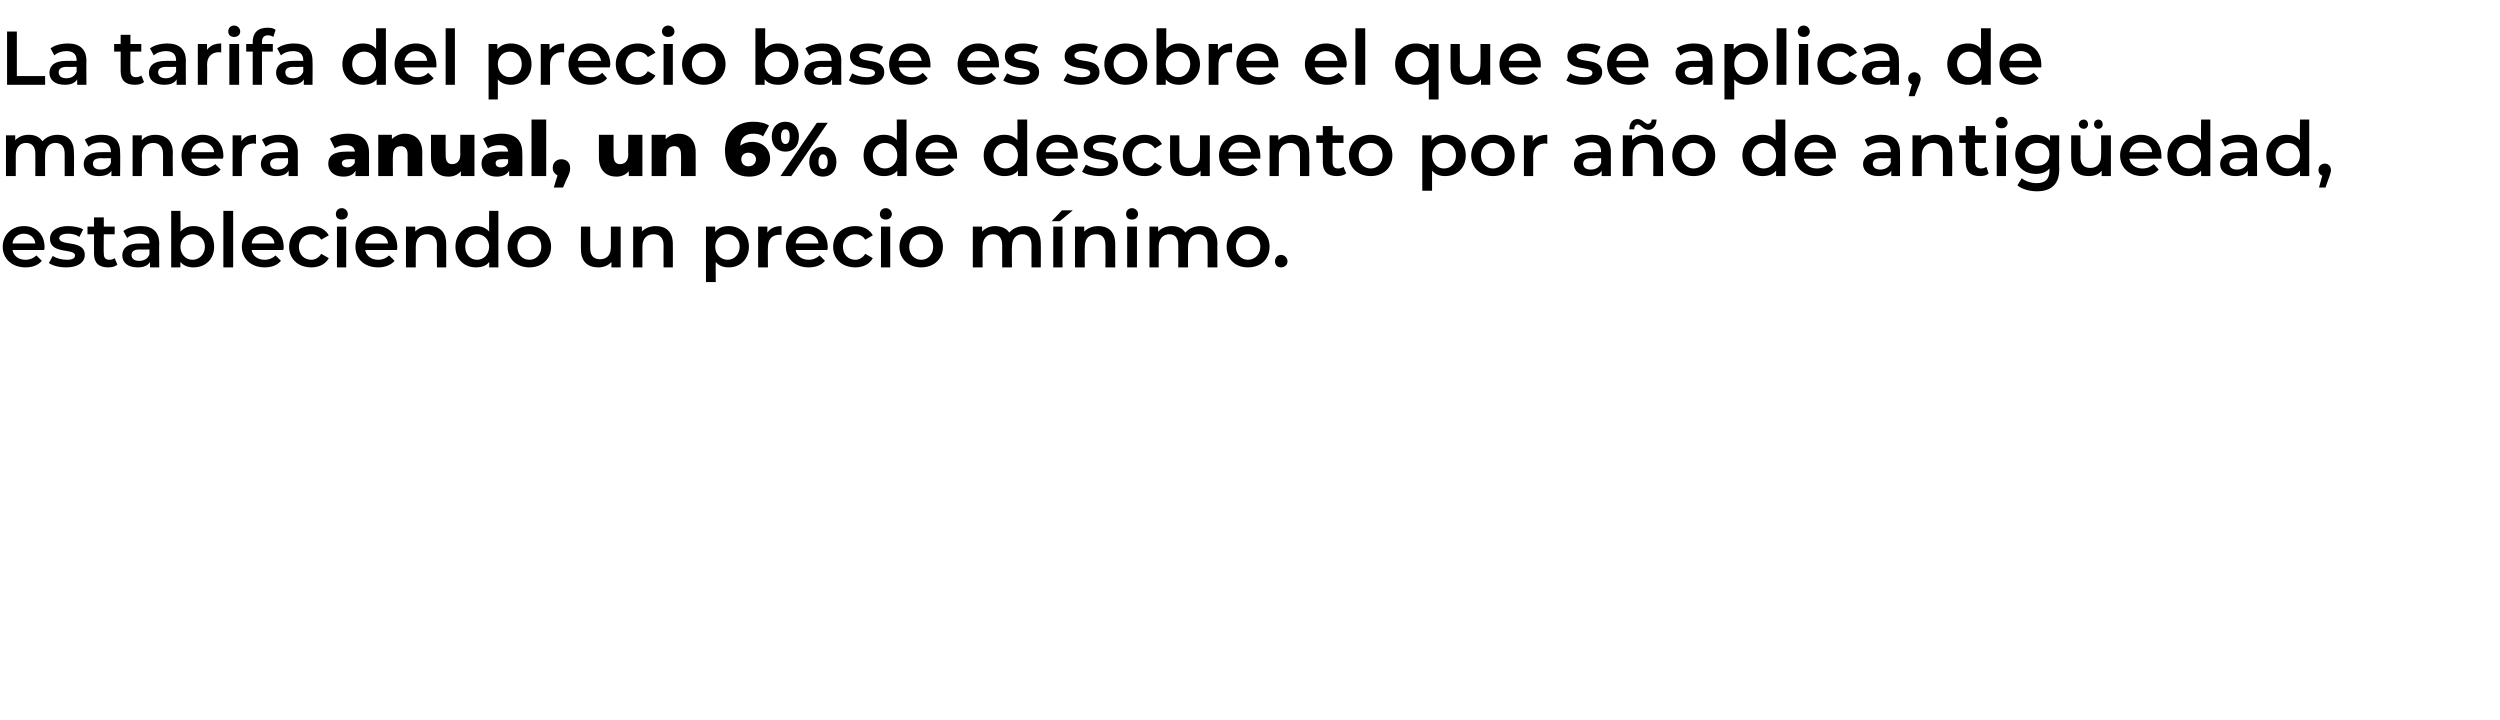 <?xml version="1.0" standalone="no"?><!DOCTYPE svg PUBLIC "-//W3C//DTD SVG 1.1//EN" "http://www.w3.org/Graphics/SVG/1.1/DTD/svg11.dtd"><svg xmlns="http://www.w3.org/2000/svg" version="1.1" width="460px" height="132.5px" viewBox="0 -2 460 132.5" style="top:-2px">  <desc>La tarifa del precio base es sobre el que se aplica, de manera anual, un 6% de descuento por a o de antig edad, estab...</desc>  <defs/>  <g id="Polygon20977">    <path d="M 8.1 44 C 8.1 44 2.3 44 2.3 44 C 2.5 45.1 3.4 45.8 4.7 45.8 C 5.5 45.8 6.2 45.5 6.7 45 C 6.7 45 7.7 46 7.7 46 C 7 46.8 6 47.2 4.7 47.2 C 2.2 47.2 0.5 45.6 0.5 43.4 C 0.5 41.2 2.2 39.6 4.4 39.6 C 6.6 39.6 8.2 41.1 8.2 43.5 C 8.2 43.6 8.2 43.8 8.1 44 Z M 2.3 42.8 C 2.3 42.8 6.5 42.8 6.5 42.8 C 6.4 41.7 5.5 41 4.4 41 C 3.3 41 2.4 41.7 2.3 42.8 Z M 9 46.4 C 9 46.4 9.7 45.1 9.7 45.1 C 10.3 45.5 11.3 45.8 12.3 45.8 C 13.4 45.8 13.8 45.5 13.8 45 C 13.8 43.6 9.2 44.9 9.2 41.9 C 9.2 40.5 10.5 39.6 12.5 39.6 C 13.5 39.6 14.6 39.8 15.3 40.2 C 15.3 40.2 14.6 41.6 14.6 41.6 C 13.9 41.1 13.2 41 12.5 41 C 11.4 41 10.9 41.4 10.9 41.8 C 10.9 43.4 15.6 42 15.6 44.9 C 15.6 46.3 14.3 47.2 12.2 47.2 C 10.9 47.2 9.7 46.9 9 46.4 Z M 21.6 46.7 C 21.1 47.1 20.5 47.2 19.9 47.2 C 18.2 47.2 17.3 46.4 17.3 44.7 C 17.3 44.73 17.3 41.1 17.3 41.1 L 16.1 41.1 L 16.1 39.7 L 17.3 39.7 L 17.3 38 L 19.1 38 L 19.1 39.7 L 21.1 39.7 L 21.1 41.1 L 19.1 41.1 C 19.1 41.1 19.05 44.69 19.1 44.7 C 19.1 45.4 19.4 45.8 20.1 45.8 C 20.5 45.8 20.8 45.7 21.1 45.5 C 21.1 45.5 21.6 46.7 21.6 46.7 Z M 29.3 42.8 C 29.26 42.77 29.3 47.2 29.3 47.2 L 27.6 47.2 C 27.6 47.2 27.61 46.24 27.6 46.2 C 27.2 46.9 26.4 47.2 25.3 47.2 C 23.5 47.2 22.5 46.3 22.5 45 C 22.5 43.8 23.3 42.8 25.6 42.8 C 25.58 42.78 27.5 42.8 27.5 42.8 C 27.5 42.8 27.51 42.67 27.5 42.7 C 27.5 41.6 26.9 41 25.6 41 C 24.8 41 23.9 41.3 23.4 41.8 C 23.4 41.8 22.7 40.5 22.7 40.5 C 23.5 39.9 24.7 39.6 25.9 39.6 C 28 39.6 29.3 40.6 29.3 42.8 Z M 27.5 44.8 C 27.51 44.81 27.5 43.9 27.5 43.9 C 27.5 43.9 25.7 43.94 25.7 43.9 C 24.5 43.9 24.2 44.4 24.2 44.9 C 24.2 45.6 24.7 46 25.6 46 C 26.5 46 27.2 45.6 27.5 44.8 Z M 39.4 43.4 C 39.4 45.7 37.8 47.2 35.6 47.2 C 34.6 47.2 33.8 46.9 33.2 46.2 C 33.17 46.19 33.2 47.2 33.2 47.2 L 31.5 47.2 L 31.5 36.8 L 33.2 36.8 C 33.2 36.8 33.25 40.59 33.2 40.6 C 33.9 39.9 34.7 39.6 35.6 39.6 C 37.8 39.6 39.4 41.1 39.4 43.4 Z M 37.7 43.4 C 37.7 42 36.7 41.1 35.4 41.1 C 34.2 41.1 33.2 42 33.2 43.4 C 33.2 44.8 34.2 45.8 35.4 45.8 C 36.7 45.8 37.7 44.8 37.7 43.4 Z M 41.1 36.8 L 42.9 36.8 L 42.9 47.2 L 41.1 47.2 L 41.1 36.8 Z M 52.1 44 C 52.1 44 46.3 44 46.3 44 C 46.5 45.1 47.4 45.8 48.7 45.8 C 49.5 45.8 50.2 45.5 50.7 45 C 50.7 45 51.7 46 51.7 46 C 51 46.8 50 47.2 48.7 47.2 C 46.2 47.2 44.5 45.6 44.5 43.4 C 44.5 41.2 46.2 39.6 48.4 39.6 C 50.6 39.6 52.2 41.1 52.2 43.5 C 52.2 43.6 52.2 43.8 52.1 44 Z M 46.3 42.8 C 46.3 42.8 50.5 42.8 50.5 42.8 C 50.4 41.7 49.5 41 48.4 41 C 47.3 41 46.4 41.7 46.3 42.8 Z M 53.2 43.4 C 53.2 41.2 54.9 39.6 57.3 39.6 C 58.7 39.6 59.9 40.2 60.5 41.3 C 60.5 41.3 59.1 42.1 59.1 42.1 C 58.7 41.4 58 41.1 57.3 41.1 C 56 41.1 55 42 55 43.4 C 55 44.9 56 45.8 57.3 45.8 C 58 45.8 58.7 45.4 59.1 44.7 C 59.1 44.7 60.5 45.5 60.5 45.5 C 59.9 46.6 58.7 47.2 57.3 47.2 C 54.9 47.2 53.2 45.7 53.2 43.4 Z M 61.8 37.4 C 61.8 36.8 62.2 36.3 62.9 36.3 C 63.5 36.3 64 36.8 64 37.4 C 64 38 63.5 38.4 62.9 38.4 C 62.2 38.4 61.8 38 61.8 37.4 Z M 62 39.7 L 63.7 39.7 L 63.7 47.2 L 62 47.2 L 62 39.7 Z M 73 44 C 73 44 67.2 44 67.2 44 C 67.4 45.1 68.3 45.8 69.6 45.8 C 70.4 45.8 71.1 45.5 71.6 45 C 71.6 45 72.6 46 72.6 46 C 71.9 46.8 70.8 47.2 69.6 47.2 C 67 47.2 65.4 45.6 65.4 43.4 C 65.4 41.2 67.1 39.6 69.3 39.6 C 71.5 39.6 73.1 41.1 73.1 43.5 C 73.1 43.6 73.1 43.8 73 44 Z M 67.2 42.8 C 67.2 42.8 71.4 42.8 71.4 42.8 C 71.3 41.7 70.4 41 69.3 41 C 68.2 41 67.3 41.7 67.2 42.8 Z M 82.1 42.9 C 82.11 42.87 82.1 47.2 82.1 47.2 L 80.4 47.2 C 80.4 47.2 80.36 43.09 80.4 43.1 C 80.4 41.8 79.7 41.1 78.6 41.1 C 77.3 41.1 76.5 41.9 76.5 43.4 C 76.5 43.37 76.5 47.2 76.5 47.2 L 74.7 47.2 L 74.7 39.7 L 76.4 39.7 C 76.4 39.7 76.41 40.64 76.4 40.6 C 77 40 77.9 39.6 79 39.6 C 80.8 39.6 82.1 40.6 82.1 42.9 Z M 91.7 36.8 L 91.7 47.2 L 90 47.2 C 90 47.2 90.05 46.19 90 46.2 C 89.5 46.9 88.6 47.2 87.6 47.2 C 85.4 47.2 83.8 45.7 83.8 43.4 C 83.8 41.1 85.4 39.6 87.6 39.6 C 88.5 39.6 89.4 39.9 90 40.6 C 89.98 40.6 90 36.8 90 36.8 L 91.7 36.8 Z M 90 43.4 C 90 42 89 41.1 87.8 41.1 C 86.5 41.1 85.6 42 85.6 43.4 C 85.6 44.8 86.5 45.8 87.8 45.8 C 89 45.8 90 44.8 90 43.4 Z M 93.4 43.4 C 93.4 41.2 95.1 39.6 97.4 39.6 C 99.7 39.6 101.4 41.2 101.4 43.4 C 101.4 45.7 99.7 47.2 97.4 47.2 C 95.1 47.2 93.4 45.7 93.4 43.4 Z M 99.6 43.4 C 99.6 42 98.7 41.1 97.4 41.1 C 96.1 41.1 95.2 42 95.2 43.4 C 95.2 44.8 96.1 45.8 97.4 45.8 C 98.7 45.8 99.6 44.8 99.6 43.4 Z M 114.2 39.7 L 114.2 47.2 L 112.5 47.2 C 112.5 47.2 112.49 46.2 112.5 46.2 C 111.9 46.9 111 47.2 110.1 47.2 C 108.2 47.2 106.9 46.2 106.9 43.9 C 106.86 43.95 106.9 39.7 106.9 39.7 L 108.6 39.7 C 108.6 39.7 108.61 43.71 108.6 43.7 C 108.6 45.1 109.3 45.7 110.4 45.7 C 111.6 45.7 112.4 45 112.4 43.5 C 112.41 43.46 112.4 39.7 112.4 39.7 L 114.2 39.7 Z M 123.8 42.9 C 123.82 42.87 123.8 47.2 123.8 47.2 L 122.1 47.2 C 122.1 47.2 122.07 43.09 122.1 43.1 C 122.1 41.8 121.4 41.1 120.3 41.1 C 119 41.1 118.2 41.9 118.2 43.4 C 118.2 43.37 118.2 47.2 118.2 47.2 L 116.5 47.2 L 116.5 39.7 L 118.1 39.7 C 118.1 39.7 118.12 40.64 118.1 40.6 C 118.7 40 119.6 39.6 120.7 39.6 C 122.5 39.6 123.8 40.6 123.8 42.9 Z M 137.8 43.4 C 137.8 45.7 136.2 47.2 134.1 47.2 C 133.1 47.2 132.3 46.9 131.7 46.2 C 131.66 46.24 131.7 49.9 131.7 49.9 L 129.9 49.9 L 129.9 39.7 L 131.6 39.7 C 131.6 39.7 131.57 40.66 131.6 40.7 C 132.2 39.9 133 39.6 134.1 39.6 C 136.2 39.6 137.8 41.1 137.8 43.4 Z M 136.1 43.4 C 136.1 42 135.1 41.1 133.9 41.1 C 132.6 41.1 131.6 42 131.6 43.4 C 131.6 44.8 132.6 45.8 133.9 45.8 C 135.1 45.8 136.1 44.8 136.1 43.4 Z M 143.8 39.6 C 143.8 39.6 143.8 41.3 143.8 41.3 C 143.7 41.2 143.6 41.2 143.4 41.2 C 142.1 41.2 141.3 42 141.3 43.5 C 141.26 43.53 141.3 47.2 141.3 47.2 L 139.5 47.2 L 139.5 39.7 L 141.2 39.7 C 141.2 39.7 141.18 40.77 141.2 40.8 C 141.7 40 142.6 39.6 143.8 39.6 Z M 152.2 44 C 152.2 44 146.4 44 146.4 44 C 146.6 45.1 147.5 45.8 148.8 45.8 C 149.6 45.8 150.3 45.5 150.8 45 C 150.8 45 151.8 46 151.8 46 C 151.1 46.8 150.1 47.2 148.8 47.2 C 146.3 47.2 144.6 45.6 144.6 43.4 C 144.6 41.2 146.3 39.6 148.5 39.6 C 150.7 39.6 152.3 41.1 152.3 43.5 C 152.3 43.6 152.3 43.8 152.2 44 Z M 146.4 42.8 C 146.4 42.8 150.6 42.8 150.6 42.8 C 150.5 41.7 149.6 41 148.5 41 C 147.4 41 146.5 41.7 146.4 42.8 Z M 153.3 43.4 C 153.3 41.2 155 39.6 157.4 39.6 C 158.8 39.6 160 40.2 160.6 41.3 C 160.6 41.3 159.2 42.1 159.2 42.1 C 158.8 41.4 158.1 41.1 157.4 41.1 C 156.1 41.1 155.1 42 155.1 43.4 C 155.1 44.9 156.1 45.8 157.4 45.8 C 158.1 45.8 158.8 45.4 159.2 44.7 C 159.2 44.7 160.6 45.5 160.6 45.5 C 160 46.6 158.8 47.2 157.4 47.2 C 155 47.2 153.3 45.7 153.3 43.4 Z M 161.9 37.4 C 161.9 36.8 162.3 36.3 163 36.3 C 163.6 36.3 164.1 36.8 164.1 37.4 C 164.1 38 163.6 38.4 163 38.4 C 162.3 38.4 161.9 38 161.9 37.4 Z M 162.1 39.7 L 163.8 39.7 L 163.8 47.2 L 162.1 47.2 L 162.1 39.7 Z M 165.5 43.4 C 165.5 41.2 167.2 39.6 169.5 39.6 C 171.8 39.6 173.5 41.2 173.5 43.4 C 173.5 45.7 171.8 47.2 169.5 47.2 C 167.2 47.2 165.5 45.7 165.5 43.4 Z M 171.7 43.4 C 171.7 42 170.8 41.1 169.5 41.1 C 168.2 41.1 167.3 42 167.3 43.4 C 167.3 44.8 168.2 45.8 169.5 45.8 C 170.8 45.8 171.7 44.8 171.7 43.4 Z M 191.5 42.9 C 191.53 42.87 191.5 47.2 191.5 47.2 L 189.8 47.2 C 189.8 47.2 189.78 43.09 189.8 43.1 C 189.8 41.8 189.2 41.1 188.1 41.1 C 187 41.1 186.2 41.9 186.2 43.4 C 186.16 43.36 186.2 47.2 186.2 47.2 L 184.4 47.2 C 184.4 47.2 184.41 43.09 184.4 43.1 C 184.4 41.8 183.8 41.1 182.7 41.1 C 181.6 41.1 180.8 41.9 180.8 43.4 C 180.78 43.36 180.8 47.2 180.8 47.2 L 179 47.2 L 179 39.7 L 180.7 39.7 C 180.7 39.7 180.7 40.63 180.7 40.6 C 181.3 40 182.1 39.6 183.1 39.6 C 184.2 39.6 185.2 40 185.7 40.8 C 186.3 40.1 187.3 39.6 188.5 39.6 C 190.3 39.6 191.5 40.6 191.5 42.9 Z M 195.4 36.7 L 197.4 36.7 L 195 38.7 L 193.5 38.7 L 195.4 36.7 Z M 193.8 39.7 L 195.5 39.7 L 195.5 47.2 L 193.8 47.2 L 193.8 39.7 Z M 205.2 42.9 C 205.18 42.87 205.2 47.2 205.2 47.2 L 203.4 47.2 C 203.4 47.2 203.43 43.09 203.4 43.1 C 203.4 41.8 202.8 41.1 201.7 41.1 C 200.4 41.1 199.6 41.9 199.6 43.4 C 199.57 43.37 199.6 47.2 199.6 47.2 L 197.8 47.2 L 197.8 39.7 L 199.5 39.7 C 199.5 39.7 199.49 40.64 199.5 40.6 C 200.1 40 201 39.6 202.1 39.6 C 203.9 39.6 205.2 40.6 205.2 42.9 Z M 207.2 37.4 C 207.2 36.8 207.6 36.3 208.3 36.3 C 208.9 36.3 209.4 36.8 209.4 37.4 C 209.4 38 208.9 38.4 208.3 38.4 C 207.6 38.4 207.2 38 207.2 37.4 Z M 207.4 39.7 L 209.2 39.7 L 209.2 47.2 L 207.4 47.2 L 207.4 39.7 Z M 224 42.9 C 223.96 42.87 224 47.2 224 47.2 L 222.2 47.2 C 222.2 47.2 222.21 43.09 222.2 43.1 C 222.2 41.8 221.6 41.1 220.5 41.1 C 219.4 41.1 218.6 41.9 218.6 43.4 C 218.58 43.36 218.6 47.2 218.6 47.2 L 216.8 47.2 C 216.8 47.2 216.83 43.09 216.8 43.1 C 216.8 41.8 216.2 41.1 215.2 41.1 C 214 41.1 213.2 41.9 213.2 43.4 C 213.21 43.36 213.2 47.2 213.2 47.2 L 211.5 47.2 L 211.5 39.7 L 213.1 39.7 C 213.1 39.7 213.12 40.63 213.1 40.6 C 213.7 40 214.5 39.6 215.6 39.6 C 216.7 39.6 217.6 40 218.1 40.8 C 218.7 40.1 219.7 39.6 220.9 39.6 C 222.7 39.6 224 40.6 224 42.9 Z M 225.7 43.4 C 225.7 41.2 227.3 39.6 229.6 39.6 C 232 39.6 233.6 41.2 233.6 43.4 C 233.6 45.7 232 47.2 229.6 47.2 C 227.3 47.2 225.7 45.7 225.7 43.4 Z M 231.9 43.4 C 231.9 42 230.9 41.1 229.6 41.1 C 228.4 41.1 227.4 42 227.4 43.4 C 227.4 44.8 228.4 45.8 229.6 45.8 C 230.9 45.8 231.9 44.8 231.9 43.4 Z M 234.6 46.1 C 234.6 45.4 235.1 44.9 235.7 44.9 C 236.3 44.9 236.9 45.4 236.9 46.1 C 236.9 46.8 236.3 47.2 235.7 47.2 C 235.1 47.2 234.6 46.8 234.6 46.1 Z " stroke="none" fill="#000"/>  </g>  <g id="Polygon20976">    <path d="M 13.6 26.1 C 13.65 26.07 13.6 30.4 13.6 30.4 L 11.9 30.4 C 11.9 30.4 11.9 26.29 11.9 26.3 C 11.9 25 11.3 24.3 10.2 24.3 C 9.1 24.3 8.3 25.1 8.3 26.6 C 8.27 26.56 8.3 30.4 8.3 30.4 L 6.5 30.4 C 6.5 30.4 6.52 26.29 6.5 26.3 C 6.5 25 5.9 24.3 4.8 24.3 C 3.7 24.3 2.9 25.1 2.9 26.6 C 2.9 26.56 2.9 30.4 2.9 30.4 L 1.1 30.4 L 1.1 22.9 L 2.8 22.9 C 2.8 22.9 2.81 23.83 2.8 23.8 C 3.4 23.2 4.2 22.8 5.3 22.8 C 6.4 22.8 7.3 23.2 7.8 24 C 8.4 23.3 9.4 22.8 10.6 22.8 C 12.4 22.8 13.6 23.8 13.6 26.1 Z M 22.1 26 C 22.15 25.97 22.1 30.4 22.1 30.4 L 20.5 30.4 C 20.5 30.4 20.5 29.44 20.5 29.4 C 20.1 30.1 19.3 30.4 18.1 30.4 C 16.4 30.4 15.4 29.5 15.4 28.2 C 15.4 27 16.2 26 18.5 26 C 18.47 25.98 20.4 26 20.4 26 C 20.4 26 20.4 25.87 20.4 25.9 C 20.4 24.8 19.8 24.2 18.5 24.2 C 17.7 24.2 16.8 24.5 16.3 25 C 16.3 25 15.6 23.7 15.6 23.7 C 16.4 23.1 17.5 22.8 18.7 22.8 C 20.9 22.8 22.1 23.8 22.1 26 Z M 20.4 28 C 20.4 28.01 20.4 27.1 20.4 27.1 C 20.4 27.1 18.59 27.14 18.6 27.1 C 17.4 27.1 17.1 27.6 17.1 28.1 C 17.1 28.8 17.6 29.2 18.5 29.2 C 19.4 29.2 20.1 28.8 20.4 28 Z M 31.8 26.1 C 31.75 26.07 31.8 30.4 31.8 30.4 L 30 30.4 C 30 30.4 30 26.29 30 26.3 C 30 25 29.3 24.3 28.2 24.3 C 27 24.3 26.1 25.1 26.1 26.6 C 26.14 26.57 26.1 30.4 26.1 30.4 L 24.4 30.4 L 24.4 22.9 L 26.1 22.9 C 26.1 22.9 26.05 23.84 26.1 23.8 C 26.6 23.2 27.5 22.8 28.6 22.8 C 30.4 22.8 31.8 23.8 31.8 26.1 Z M 41 27.2 C 41 27.2 35.2 27.2 35.2 27.2 C 35.4 28.3 36.3 29 37.6 29 C 38.4 29 39.1 28.7 39.6 28.2 C 39.6 28.2 40.6 29.2 40.6 29.2 C 39.9 30 38.9 30.4 37.6 30.4 C 35.1 30.4 33.4 28.8 33.4 26.6 C 33.4 24.4 35.1 22.8 37.3 22.8 C 39.5 22.8 41.1 24.3 41.1 26.7 C 41.1 26.8 41.1 27 41 27.2 Z M 35.2 26 C 35.2 26 39.4 26 39.4 26 C 39.3 24.9 38.4 24.2 37.3 24.2 C 36.2 24.2 35.3 24.9 35.2 26 Z M 47.1 22.8 C 47.1 22.8 47.1 24.5 47.1 24.5 C 46.9 24.4 46.8 24.4 46.7 24.4 C 45.3 24.4 44.5 25.2 44.5 26.7 C 44.51 26.73 44.5 30.4 44.5 30.4 L 42.8 30.4 L 42.8 22.9 L 44.4 22.9 C 44.4 22.9 44.42 23.97 44.4 24 C 44.9 23.2 45.8 22.8 47.1 22.8 Z M 54.8 26 C 54.78 25.97 54.8 30.4 54.8 30.4 L 53.1 30.4 C 53.1 30.4 53.13 29.44 53.1 29.4 C 52.7 30.1 51.9 30.4 50.8 30.4 C 49.1 30.4 48 29.5 48 28.2 C 48 27 48.8 26 51.1 26 C 51.1 25.98 53 26 53 26 C 53 26 53.03 25.87 53 25.9 C 53 24.8 52.4 24.2 51.2 24.2 C 50.3 24.2 49.5 24.5 48.9 25 C 48.9 25 48.2 23.7 48.2 23.7 C 49 23.1 50.2 22.8 51.4 22.8 C 53.5 22.8 54.8 23.8 54.8 26 Z M 53 28 C 53.03 28.01 53 27.1 53 27.1 C 53 27.1 51.23 27.14 51.2 27.1 C 50 27.1 49.7 27.6 49.7 28.1 C 49.7 28.8 50.2 29.2 51.1 29.2 C 52 29.2 52.7 28.8 53 28 Z M 67.9 26.1 C 67.91 26.14 67.9 30.4 67.9 30.4 L 65.4 30.4 C 65.4 30.4 65.44 29.37 65.4 29.4 C 65.1 30.1 64.3 30.5 63.2 30.5 C 61.4 30.5 60.4 29.5 60.4 28.1 C 60.4 26.7 61.4 25.9 63.7 25.9 C 63.7 25.9 65.3 25.9 65.3 25.9 C 65.2 25.1 64.7 24.7 63.6 24.7 C 62.9 24.7 62.1 24.9 61.6 25.3 C 61.6 25.3 60.7 23.5 60.7 23.5 C 61.6 22.9 62.8 22.6 64 22.6 C 66.5 22.6 67.9 23.7 67.9 26.1 Z M 65.3 27.9 C 65.25 27.92 65.3 27.3 65.3 27.3 C 65.3 27.3 64.11 27.26 64.1 27.3 C 63.3 27.3 62.9 27.6 62.9 28 C 62.9 28.5 63.3 28.8 63.9 28.8 C 64.5 28.8 65 28.5 65.3 27.9 Z M 77.7 26 C 77.67 26.01 77.7 30.4 77.7 30.4 L 75 30.4 C 75 30.4 75.01 26.44 75 26.4 C 75 25.4 74.5 24.9 73.8 24.9 C 72.9 24.9 72.3 25.4 72.3 26.7 C 72.25 26.68 72.3 30.4 72.3 30.4 L 69.6 30.4 L 69.6 22.8 L 72.1 22.8 C 72.1 22.8 72.13 23.59 72.1 23.6 C 72.7 23 73.6 22.6 74.5 22.6 C 76.3 22.6 77.7 23.7 77.7 26 Z M 87.3 22.8 L 87.3 30.4 L 84.8 30.4 C 84.8 30.4 84.78 29.54 84.8 29.5 C 84.2 30.2 83.4 30.5 82.5 30.5 C 80.7 30.5 79.3 29.4 79.3 27 C 79.31 27.01 79.3 22.8 79.3 22.8 L 82 22.8 C 82 22.8 81.97 26.57 82 26.6 C 82 27.7 82.4 28.2 83.2 28.2 C 84 28.2 84.7 27.7 84.7 26.4 C 84.66 26.42 84.7 22.8 84.7 22.8 L 87.3 22.8 Z M 96.1 26.1 C 96.14 26.14 96.1 30.4 96.1 30.4 L 93.7 30.4 C 93.7 30.4 93.66 29.37 93.7 29.4 C 93.3 30.1 92.5 30.5 91.4 30.5 C 89.6 30.5 88.6 29.5 88.6 28.1 C 88.6 26.7 89.6 25.9 92 25.9 C 92 25.9 93.5 25.9 93.5 25.9 C 93.4 25.1 92.9 24.7 91.9 24.7 C 91.1 24.7 90.3 24.9 89.8 25.3 C 89.8 25.3 88.9 23.5 88.9 23.5 C 89.8 22.9 91.1 22.6 92.3 22.6 C 94.7 22.6 96.1 23.7 96.1 26.1 Z M 93.5 27.9 C 93.48 27.92 93.5 27.3 93.5 27.3 C 93.5 27.3 92.33 27.26 92.3 27.3 C 91.5 27.3 91.2 27.6 91.2 28 C 91.2 28.5 91.5 28.8 92.2 28.8 C 92.8 28.8 93.3 28.5 93.5 27.9 Z M 97.8 20 L 100.5 20 L 100.5 30.4 L 97.8 30.4 L 97.8 20 Z M 104.9 28.9 C 104.9 29.3 104.9 29.6 104.5 30.5 C 104.45 30.51 103.6 32.5 103.6 32.5 L 101.9 32.5 C 101.9 32.5 102.56 30.27 102.6 30.3 C 102.1 30 101.7 29.6 101.7 28.9 C 101.7 27.9 102.4 27.3 103.3 27.3 C 104.2 27.3 104.9 27.9 104.9 28.9 Z M 118.2 22.8 L 118.2 30.4 L 115.7 30.4 C 115.7 30.4 115.68 29.54 115.7 29.5 C 115.1 30.2 114.3 30.5 113.4 30.5 C 111.6 30.5 110.2 29.4 110.2 27 C 110.21 27.01 110.2 22.8 110.2 22.8 L 112.9 22.8 C 112.9 22.8 112.87 26.57 112.9 26.6 C 112.9 27.7 113.3 28.2 114.1 28.2 C 114.9 28.2 115.6 27.7 115.6 26.4 C 115.56 26.42 115.6 22.8 115.6 22.8 L 118.2 22.8 Z M 128 26 C 128 26.01 128 30.4 128 30.4 L 125.3 30.4 C 125.3 30.4 125.34 26.44 125.3 26.4 C 125.3 25.4 124.9 24.9 124.1 24.9 C 123.2 24.9 122.6 25.4 122.6 26.7 C 122.58 26.68 122.6 30.4 122.6 30.4 L 119.9 30.4 L 119.9 22.8 L 122.5 22.8 C 122.5 22.8 122.46 23.59 122.5 23.6 C 123.1 23 123.9 22.6 124.9 22.6 C 126.6 22.6 128 23.7 128 26 Z M 141.7 27.2 C 141.7 29.2 140 30.5 137.9 30.5 C 135.2 30.5 133.4 28.9 133.4 25.7 C 133.4 22.3 135.5 20.4 138.6 20.4 C 139.7 20.4 140.7 20.6 141.5 21.1 C 141.5 21.1 140.4 23.1 140.4 23.1 C 139.9 22.7 139.3 22.6 138.6 22.6 C 137.2 22.6 136.3 23.3 136.2 24.8 C 136.7 24.4 137.5 24.1 138.4 24.1 C 140.2 24.1 141.7 25.3 141.7 27.2 Z M 139.1 27.3 C 139.1 26.6 138.5 26.1 137.7 26.1 C 136.9 26.1 136.4 26.6 136.4 27.3 C 136.4 28.1 136.9 28.6 137.7 28.6 C 138.5 28.6 139.1 28.1 139.1 27.3 Z M 142 23.1 C 142 21.4 143.1 20.4 144.5 20.4 C 146 20.4 147 21.4 147 23.1 C 147 24.9 146 25.9 144.5 25.9 C 143.1 25.9 142 24.9 142 23.1 Z M 150.3 20.6 L 152.3 20.6 L 145.6 30.4 L 143.6 30.4 L 150.3 20.6 Z M 145.3 23.1 C 145.3 22.1 145 21.8 144.5 21.8 C 144.1 21.8 143.7 22.1 143.7 23.1 C 143.7 24.1 144.1 24.5 144.5 24.5 C 145 24.5 145.3 24.1 145.3 23.1 Z M 148.9 27.8 C 148.9 26.1 150 25 151.4 25 C 152.9 25 153.9 26.1 153.9 27.8 C 153.9 29.5 152.9 30.5 151.4 30.5 C 150 30.5 148.9 29.5 148.9 27.8 Z M 152.3 27.8 C 152.3 26.8 151.9 26.4 151.4 26.4 C 151 26.4 150.6 26.8 150.6 27.8 C 150.6 28.8 151 29.1 151.4 29.1 C 151.9 29.1 152.3 28.8 152.3 27.8 Z M 166.8 20 L 166.8 30.4 L 165.1 30.4 C 165.1 30.4 165.12 29.39 165.1 29.4 C 164.5 30.1 163.7 30.4 162.6 30.4 C 160.5 30.4 158.9 28.9 158.9 26.6 C 158.9 24.3 160.5 22.8 162.6 22.8 C 163.6 22.8 164.5 23.1 165 23.8 C 165.05 23.8 165 20 165 20 L 166.8 20 Z M 165.1 26.6 C 165.1 25.2 164.1 24.3 162.8 24.3 C 161.6 24.3 160.6 25.2 160.6 26.6 C 160.6 28 161.6 29 162.8 29 C 164.1 29 165.1 28 165.1 26.6 Z M 176.1 27.2 C 176.1 27.2 170.2 27.2 170.2 27.2 C 170.4 28.3 171.3 29 172.6 29 C 173.5 29 174.1 28.7 174.7 28.2 C 174.7 28.2 175.6 29.2 175.6 29.2 C 174.9 30 173.9 30.4 172.6 30.4 C 170.1 30.4 168.5 28.8 168.5 26.6 C 168.5 24.4 170.1 22.8 172.3 22.8 C 174.5 22.8 176.1 24.3 176.1 26.7 C 176.1 26.8 176.1 27 176.1 27.2 Z M 170.2 26 C 170.2 26 174.5 26 174.5 26 C 174.3 24.9 173.5 24.2 172.3 24.2 C 171.2 24.2 170.4 24.9 170.2 26 Z M 189 20 L 189 30.4 L 187.3 30.4 C 187.3 30.4 187.31 29.39 187.3 29.4 C 186.7 30.1 185.9 30.4 184.8 30.4 C 182.7 30.4 181 28.9 181 26.6 C 181 24.3 182.7 22.8 184.8 22.8 C 185.8 22.8 186.6 23.1 187.2 23.8 C 187.24 23.8 187.2 20 187.2 20 L 189 20 Z M 187.3 26.6 C 187.3 25.2 186.3 24.3 185 24.3 C 183.8 24.3 182.8 25.2 182.8 26.6 C 182.8 28 183.8 29 185 29 C 186.3 29 187.3 28 187.3 26.6 Z M 198.3 27.2 C 198.3 27.2 192.4 27.2 192.4 27.2 C 192.6 28.3 193.5 29 194.8 29 C 195.7 29 196.3 28.7 196.9 28.2 C 196.9 28.2 197.8 29.2 197.8 29.2 C 197.1 30 196.1 30.4 194.8 30.4 C 192.3 30.4 190.7 28.8 190.7 26.6 C 190.7 24.4 192.3 22.8 194.5 22.8 C 196.7 22.8 198.3 24.3 198.3 26.7 C 198.3 26.8 198.3 27 198.3 27.2 Z M 192.4 26 C 192.4 26 196.6 26 196.6 26 C 196.5 24.9 195.7 24.2 194.5 24.2 C 193.4 24.2 192.6 24.9 192.4 26 Z M 199.1 29.6 C 199.1 29.6 199.8 28.3 199.8 28.3 C 200.5 28.7 201.5 29 202.4 29 C 203.5 29 204 28.7 204 28.2 C 204 26.8 199.4 28.1 199.4 25.1 C 199.4 23.7 200.6 22.8 202.7 22.8 C 203.6 22.8 204.8 23 205.4 23.4 C 205.4 23.4 204.8 24.8 204.8 24.8 C 204.1 24.3 203.4 24.2 202.6 24.2 C 201.6 24.2 201.1 24.6 201.1 25 C 201.1 26.6 205.7 25.2 205.7 28.1 C 205.7 29.5 204.4 30.4 202.3 30.4 C 201.1 30.4 199.8 30.1 199.1 29.6 Z M 206.6 26.6 C 206.6 24.4 208.3 22.8 210.6 22.8 C 212.1 22.8 213.2 23.4 213.8 24.5 C 213.8 24.5 212.5 25.3 212.5 25.3 C 212 24.6 211.4 24.3 210.6 24.3 C 209.3 24.3 208.3 25.2 208.3 26.6 C 208.3 28.1 209.3 29 210.6 29 C 211.4 29 212 28.6 212.5 27.9 C 212.5 27.9 213.8 28.7 213.8 28.7 C 213.2 29.8 212.1 30.4 210.6 30.4 C 208.3 30.4 206.6 28.9 206.6 26.6 Z M 222.6 22.9 L 222.6 30.4 L 220.9 30.4 C 220.9 30.4 220.91 29.4 220.9 29.4 C 220.3 30.1 219.5 30.4 218.5 30.4 C 216.6 30.4 215.3 29.4 215.3 27.1 C 215.28 27.15 215.3 22.9 215.3 22.9 L 217 22.9 C 217 22.9 217.03 26.91 217 26.9 C 217 28.3 217.7 28.9 218.8 28.9 C 220 28.9 220.8 28.2 220.8 26.7 C 220.82 26.66 220.8 22.9 220.8 22.9 L 222.6 22.9 Z M 231.9 27.2 C 231.9 27.2 226 27.2 226 27.2 C 226.2 28.3 227.1 29 228.4 29 C 229.3 29 229.9 28.7 230.5 28.2 C 230.5 28.2 231.4 29.2 231.4 29.2 C 230.7 30 229.7 30.4 228.4 30.4 C 225.9 30.4 224.3 28.8 224.3 26.6 C 224.3 24.4 225.9 22.8 228.1 22.8 C 230.3 22.8 231.9 24.3 231.9 26.7 C 231.9 26.8 231.9 27 231.9 27.2 Z M 226 26 C 226 26 230.2 26 230.2 26 C 230.1 24.9 229.3 24.2 228.1 24.2 C 227 24.2 226.2 24.9 226 26 Z M 240.9 26.1 C 240.94 26.07 240.9 30.4 240.9 30.4 L 239.2 30.4 C 239.2 30.4 239.19 26.29 239.2 26.3 C 239.2 25 238.5 24.3 237.4 24.3 C 236.2 24.3 235.3 25.1 235.3 26.6 C 235.33 26.57 235.3 30.4 235.3 30.4 L 233.6 30.4 L 233.6 22.9 L 235.2 22.9 C 235.2 22.9 235.24 23.84 235.2 23.8 C 235.8 23.2 236.7 22.8 237.8 22.8 C 239.6 22.8 240.9 23.8 240.9 26.1 Z M 247.7 29.9 C 247.2 30.3 246.6 30.4 246 30.4 C 244.3 30.4 243.4 29.6 243.4 27.9 C 243.4 27.93 243.4 24.3 243.4 24.3 L 242.2 24.3 L 242.2 22.9 L 243.4 22.9 L 243.4 21.2 L 245.2 21.2 L 245.2 22.9 L 247.2 22.9 L 247.2 24.3 L 245.2 24.3 C 245.2 24.3 245.15 27.89 245.2 27.9 C 245.2 28.6 245.5 29 246.2 29 C 246.6 29 246.9 28.9 247.2 28.7 C 247.2 28.7 247.7 29.9 247.7 29.9 Z M 248.2 26.6 C 248.2 24.4 249.9 22.8 252.2 22.8 C 254.5 22.8 256.2 24.4 256.2 26.6 C 256.2 28.9 254.5 30.4 252.2 30.4 C 249.9 30.4 248.2 28.9 248.2 26.6 Z M 254.4 26.6 C 254.4 25.2 253.5 24.3 252.2 24.3 C 250.9 24.3 250 25.2 250 26.6 C 250 28 250.9 29 252.2 29 C 253.5 29 254.4 28 254.4 26.6 Z M 269.7 26.6 C 269.7 28.9 268.1 30.4 265.9 30.4 C 264.9 30.4 264.1 30.1 263.5 29.4 C 263.49 29.44 263.5 33.1 263.5 33.1 L 261.7 33.1 L 261.7 22.9 L 263.4 22.9 C 263.4 22.9 263.41 23.86 263.4 23.9 C 264 23.1 264.9 22.8 265.9 22.8 C 268.1 22.8 269.7 24.3 269.7 26.6 Z M 267.9 26.6 C 267.9 25.2 267 24.3 265.7 24.3 C 264.4 24.3 263.5 25.2 263.5 26.6 C 263.5 28 264.4 29 265.7 29 C 267 29 267.9 28 267.9 26.6 Z M 270.7 26.6 C 270.7 24.4 272.4 22.8 274.7 22.8 C 277 22.8 278.7 24.4 278.7 26.6 C 278.7 28.9 277 30.4 274.7 30.4 C 272.4 30.4 270.7 28.9 270.7 26.6 Z M 276.9 26.6 C 276.9 25.2 276 24.3 274.7 24.3 C 273.4 24.3 272.5 25.2 272.5 26.6 C 272.5 28 273.4 29 274.7 29 C 276 29 276.9 28 276.9 26.6 Z M 284.7 22.8 C 284.7 22.8 284.7 24.5 284.7 24.5 C 284.5 24.4 284.4 24.4 284.3 24.4 C 283 24.4 282.1 25.2 282.1 26.7 C 282.13 26.73 282.1 30.4 282.1 30.4 L 280.4 30.4 L 280.4 22.9 L 282 22.9 C 282 22.9 282.04 23.97 282 24 C 282.5 23.2 283.5 22.8 284.7 22.8 Z M 296.4 26 C 296.38 25.97 296.4 30.4 296.4 30.4 L 294.7 30.4 C 294.7 30.4 294.73 29.44 294.7 29.4 C 294.3 30.1 293.5 30.4 292.4 30.4 C 290.7 30.4 289.6 29.5 289.6 28.2 C 289.6 27 290.4 26 292.7 26 C 292.7 25.98 294.6 26 294.6 26 C 294.6 26 294.63 25.87 294.6 25.9 C 294.6 24.8 294 24.2 292.8 24.2 C 291.9 24.2 291.1 24.5 290.5 25 C 290.5 25 289.8 23.7 289.8 23.7 C 290.6 23.1 291.8 22.8 293 22.8 C 295.1 22.8 296.4 23.8 296.4 26 Z M 294.6 28 C 294.63 28.01 294.6 27.1 294.6 27.1 C 294.6 27.1 292.82 27.14 292.8 27.1 C 291.6 27.1 291.3 27.6 291.3 28.1 C 291.3 28.8 291.8 29.2 292.7 29.2 C 293.6 29.2 294.3 28.8 294.6 28 Z M 300.7 21.8 C 300.7 21.8 299.8 21.8 299.8 21.8 C 299.8 20.6 300.4 19.9 301.3 19.9 C 302.2 19.9 302.7 20.8 303.2 20.8 C 303.6 20.8 303.9 20.5 303.9 20 C 303.9 20 304.8 20 304.8 20 C 304.8 21.1 304.2 21.9 303.3 21.9 C 302.4 21.9 301.9 20.9 301.4 20.9 C 301 20.9 300.7 21.2 300.7 21.8 Z M 306 26.1 C 305.98 26.07 306 30.4 306 30.4 L 304.2 30.4 C 304.2 30.4 304.23 26.29 304.2 26.3 C 304.2 25 303.6 24.3 302.5 24.3 C 301.2 24.3 300.4 25.1 300.4 26.6 C 300.37 26.57 300.4 30.4 300.4 30.4 L 298.6 30.4 L 298.6 22.9 L 300.3 22.9 C 300.3 22.9 300.29 23.84 300.3 23.8 C 300.9 23.2 301.8 22.8 302.9 22.8 C 304.7 22.8 306 23.8 306 26.1 Z M 307.7 26.6 C 307.7 24.4 309.3 22.8 311.6 22.8 C 314 22.8 315.6 24.4 315.6 26.6 C 315.6 28.9 314 30.4 311.6 30.4 C 309.3 30.4 307.7 28.9 307.7 26.6 Z M 313.9 26.6 C 313.9 25.2 312.9 24.3 311.6 24.3 C 310.4 24.3 309.4 25.2 309.4 26.6 C 309.4 28 310.4 29 311.6 29 C 312.9 29 313.9 28 313.9 26.6 Z M 328.5 20 L 328.5 30.4 L 326.8 30.4 C 326.8 30.4 326.82 29.39 326.8 29.4 C 326.2 30.1 325.4 30.4 324.3 30.4 C 322.2 30.4 320.6 28.9 320.6 26.6 C 320.6 24.3 322.2 22.8 324.3 22.8 C 325.3 22.8 326.2 23.1 326.7 23.8 C 326.75 23.8 326.7 20 326.7 20 L 328.5 20 Z M 326.8 26.6 C 326.8 25.2 325.8 24.3 324.5 24.3 C 323.3 24.3 322.3 25.2 322.3 26.6 C 322.3 28 323.3 29 324.5 29 C 325.8 29 326.8 28 326.8 26.6 Z M 337.8 27.2 C 337.8 27.2 331.9 27.2 331.9 27.2 C 332.1 28.3 333 29 334.3 29 C 335.2 29 335.8 28.7 336.4 28.2 C 336.4 28.2 337.3 29.2 337.3 29.2 C 336.6 30 335.6 30.4 334.3 30.4 C 331.8 30.4 330.2 28.8 330.2 26.6 C 330.2 24.4 331.8 22.8 334 22.8 C 336.2 22.8 337.8 24.3 337.8 26.7 C 337.8 26.8 337.8 27 337.8 27.2 Z M 331.9 26 C 331.9 26 336.2 26 336.2 26 C 336 24.9 335.2 24.2 334 24.2 C 332.9 24.2 332.1 24.9 331.9 26 Z M 349.6 26 C 349.62 25.97 349.6 30.4 349.6 30.4 L 348 30.4 C 348 30.4 347.97 29.44 348 29.4 C 347.6 30.1 346.7 30.4 345.6 30.4 C 343.9 30.4 342.8 29.5 342.8 28.2 C 342.8 27 343.7 26 345.9 26 C 345.94 25.98 347.9 26 347.9 26 C 347.9 26 347.87 25.87 347.9 25.9 C 347.9 24.8 347.3 24.2 346 24.2 C 345.2 24.2 344.3 24.5 343.7 25 C 343.7 25 343.1 23.7 343.1 23.7 C 343.9 23.1 345 22.8 346.2 22.8 C 348.4 22.8 349.6 23.8 349.6 26 Z M 347.9 28 C 347.87 28.01 347.9 27.1 347.9 27.1 C 347.9 27.1 346.07 27.14 346.1 27.1 C 344.9 27.1 344.6 27.6 344.6 28.1 C 344.6 28.8 345.1 29.2 346 29.2 C 346.8 29.2 347.6 28.8 347.9 28 Z M 359.2 26.1 C 359.23 26.07 359.2 30.4 359.2 30.4 L 357.5 30.4 C 357.5 30.4 357.48 26.29 357.5 26.3 C 357.5 25 356.8 24.3 355.7 24.3 C 354.5 24.3 353.6 25.1 353.6 26.6 C 353.61 26.57 353.6 30.4 353.6 30.4 L 351.9 30.4 L 351.9 22.9 L 353.5 22.9 C 353.5 22.9 353.53 23.84 353.5 23.8 C 354.1 23.2 355 22.8 356.1 22.8 C 357.9 22.8 359.2 23.8 359.2 26.1 Z M 365.9 29.9 C 365.5 30.3 364.9 30.4 364.3 30.4 C 362.6 30.4 361.7 29.6 361.7 27.9 C 361.69 27.93 361.7 24.3 361.7 24.3 L 360.5 24.3 L 360.5 22.9 L 361.7 22.9 L 361.7 21.2 L 363.4 21.2 L 363.4 22.9 L 365.4 22.9 L 365.4 24.3 L 363.4 24.3 C 363.4 24.3 363.44 27.89 363.4 27.9 C 363.4 28.6 363.8 29 364.5 29 C 364.8 29 365.2 28.9 365.5 28.7 C 365.5 28.7 365.9 29.9 365.9 29.9 Z M 367.2 20.6 C 367.2 20 367.6 19.5 368.3 19.5 C 368.9 19.5 369.4 20 369.4 20.6 C 369.4 21.2 368.9 21.6 368.3 21.6 C 367.6 21.6 367.2 21.2 367.2 20.6 Z M 367.4 22.9 L 369.1 22.9 L 369.1 30.4 L 367.4 30.4 L 367.4 22.9 Z M 378.9 22.9 C 378.9 22.9 378.85 29.22 378.9 29.2 C 378.9 31.9 377.4 33.2 374.8 33.2 C 373.4 33.2 372 32.8 371.2 32.1 C 371.2 32.1 372 30.8 372 30.8 C 372.6 31.3 373.7 31.7 374.7 31.7 C 376.4 31.7 377.1 30.9 377.1 29.4 C 377.1 29.4 377.1 29 377.1 29 C 376.5 29.7 375.6 30 374.6 30 C 372.5 30 370.8 28.6 370.8 26.4 C 370.8 24.2 372.5 22.8 374.6 22.8 C 375.6 22.8 376.6 23.1 377.2 23.9 C 377.19 23.87 377.2 22.9 377.2 22.9 L 378.9 22.9 Z M 377.1 26.4 C 377.1 25.1 376.2 24.3 374.9 24.3 C 373.5 24.3 372.6 25.1 372.6 26.4 C 372.6 27.7 373.5 28.5 374.9 28.5 C 376.2 28.5 377.1 27.7 377.1 26.4 Z M 382.5 20.9 C 382.5 20.4 382.9 20 383.4 20 C 383.9 20 384.2 20.4 384.2 20.9 C 384.2 21.3 383.9 21.7 383.4 21.7 C 382.9 21.7 382.5 21.3 382.5 20.9 Z M 385.3 20.9 C 385.3 20.4 385.6 20 386.1 20 C 386.6 20 386.9 20.4 386.9 20.9 C 386.9 21.3 386.6 21.7 386.1 21.7 C 385.6 21.7 385.3 21.3 385.3 20.9 Z M 388.4 22.9 L 388.4 30.4 L 386.7 30.4 C 386.7 30.4 386.72 29.4 386.7 29.4 C 386.2 30.1 385.3 30.4 384.3 30.4 C 382.4 30.4 381.1 29.4 381.1 27.1 C 381.09 27.15 381.1 22.9 381.1 22.9 L 382.8 22.9 C 382.8 22.9 382.84 26.91 382.8 26.9 C 382.8 28.3 383.5 28.9 384.6 28.9 C 385.8 28.9 386.6 28.2 386.6 26.7 C 386.64 26.66 386.6 22.9 386.6 22.9 L 388.4 22.9 Z M 397.7 27.2 C 397.7 27.2 391.8 27.2 391.8 27.2 C 392 28.3 392.9 29 394.2 29 C 395.1 29 395.7 28.7 396.3 28.2 C 396.3 28.2 397.2 29.2 397.2 29.2 C 396.5 30 395.5 30.4 394.2 30.4 C 391.7 30.4 390.1 28.8 390.1 26.6 C 390.1 24.4 391.7 22.8 393.9 22.8 C 396.1 22.8 397.7 24.3 397.7 26.7 C 397.7 26.8 397.7 27 397.7 27.2 Z M 391.8 26 C 391.8 26 396 26 396 26 C 395.9 24.9 395.1 24.2 393.9 24.2 C 392.8 24.2 392 24.9 391.8 26 Z M 406.7 20 L 406.7 30.4 L 405 30.4 C 405 30.4 405.03 29.39 405 29.4 C 404.4 30.1 403.6 30.4 402.6 30.4 C 400.4 30.4 398.8 28.9 398.8 26.6 C 398.8 24.3 400.4 22.8 402.6 22.8 C 403.5 22.8 404.4 23.1 405 23.8 C 404.96 23.8 405 20 405 20 L 406.7 20 Z M 405 26.6 C 405 25.2 404 24.3 402.8 24.3 C 401.5 24.3 400.5 25.2 400.5 26.6 C 400.5 28 401.5 29 402.8 29 C 404 29 405 28 405 26.6 Z M 415.3 26 C 415.27 25.97 415.3 30.4 415.3 30.4 L 413.6 30.4 C 413.6 30.4 413.62 29.44 413.6 29.4 C 413.2 30.1 412.4 30.4 411.3 30.4 C 409.6 30.4 408.5 29.5 408.5 28.2 C 408.5 27 409.3 26 411.6 26 C 411.59 25.98 413.5 26 413.5 26 C 413.5 26 413.52 25.87 413.5 25.9 C 413.5 24.8 412.9 24.2 411.7 24.2 C 410.8 24.2 409.9 24.5 409.4 25 C 409.4 25 408.7 23.7 408.7 23.7 C 409.5 23.1 410.7 22.8 411.9 22.8 C 414 22.8 415.3 23.8 415.3 26 Z M 413.5 28 C 413.52 28.01 413.5 27.1 413.5 27.1 C 413.5 27.1 411.71 27.14 411.7 27.1 C 410.5 27.1 410.2 27.6 410.2 28.1 C 410.2 28.8 410.7 29.2 411.6 29.2 C 412.5 29.2 413.2 28.8 413.5 28 Z M 424.9 20 L 424.9 30.4 L 423.2 30.4 C 423.2 30.4 423.22 29.39 423.2 29.4 C 422.6 30.1 421.8 30.4 420.7 30.4 C 418.6 30.4 417 28.9 417 26.6 C 417 24.3 418.6 22.8 420.7 22.8 C 421.7 22.8 422.6 23.1 423.2 23.8 C 423.15 23.8 423.2 20 423.2 20 L 424.9 20 Z M 423.2 26.6 C 423.2 25.2 422.2 24.3 421 24.3 C 419.7 24.3 418.7 25.2 418.7 26.6 C 418.7 28 419.7 29 421 29 C 422.2 29 423.2 28 423.2 26.6 Z M 428.9 29.3 C 428.9 29.6 428.8 29.8 428.6 30.5 C 428.58 30.49 427.9 32.5 427.9 32.5 L 426.7 32.5 C 426.7 32.5 427.29 30.32 427.3 30.3 C 426.9 30.2 426.6 29.8 426.6 29.3 C 426.6 28.6 427.1 28.1 427.8 28.1 C 428.4 28.1 428.9 28.6 428.9 29.3 Z " stroke="none" fill="#000"/>  </g>  <g id="Polygon20975">    <path d="M 1.3 3.8 L 3.1 3.8 L 3.1 12 L 8.3 12 L 8.3 13.6 L 1.3 13.6 L 1.3 3.8 Z M 15.9 9.2 C 15.86 9.17 15.9 13.6 15.9 13.6 L 14.2 13.6 C 14.2 13.6 14.21 12.64 14.2 12.6 C 13.8 13.3 13 13.6 11.9 13.6 C 10.1 13.6 9.1 12.7 9.1 11.4 C 9.1 10.2 9.9 9.2 12.2 9.2 C 12.18 9.18 14.1 9.2 14.1 9.2 C 14.1 9.2 14.11 9.07 14.1 9.1 C 14.1 8 13.5 7.4 12.2 7.4 C 11.4 7.4 10.5 7.7 10 8.2 C 10 8.2 9.3 6.9 9.3 6.9 C 10.1 6.3 11.3 6 12.5 6 C 14.6 6 15.9 7 15.9 9.2 Z M 14.1 11.2 C 14.11 11.21 14.1 10.3 14.1 10.3 C 14.1 10.3 12.31 10.34 12.3 10.3 C 11.1 10.3 10.8 10.8 10.8 11.3 C 10.8 12 11.3 12.4 12.2 12.4 C 13.1 12.4 13.8 12 14.1 11.2 Z M 26.5 13.1 C 26 13.5 25.4 13.6 24.8 13.6 C 23.1 13.6 22.2 12.8 22.2 11.1 C 22.2 11.13 22.2 7.5 22.2 7.5 L 21 7.5 L 21 6.1 L 22.2 6.1 L 22.2 4.4 L 24 4.4 L 24 6.1 L 26 6.1 L 26 7.5 L 24 7.5 C 24 7.5 23.95 11.09 24 11.1 C 24 11.8 24.3 12.2 25 12.2 C 25.4 12.2 25.7 12.1 26 11.9 C 26 11.9 26.5 13.1 26.5 13.1 Z M 34.2 9.2 C 34.16 9.17 34.2 13.6 34.2 13.6 L 32.5 13.6 C 32.5 13.6 32.51 12.64 32.5 12.6 C 32.1 13.3 31.3 13.6 30.2 13.6 C 28.4 13.6 27.4 12.7 27.4 11.4 C 27.4 10.2 28.2 9.2 30.5 9.2 C 30.48 9.18 32.4 9.2 32.4 9.2 C 32.4 9.2 32.41 9.07 32.4 9.1 C 32.4 8 31.8 7.4 30.5 7.4 C 29.7 7.4 28.8 7.7 28.3 8.2 C 28.3 8.2 27.6 6.9 27.6 6.9 C 28.4 6.3 29.6 6 30.8 6 C 32.9 6 34.2 7 34.2 9.2 Z M 32.4 11.2 C 32.41 11.21 32.4 10.3 32.4 10.3 C 32.4 10.3 30.6 10.34 30.6 10.3 C 29.4 10.3 29.1 10.8 29.1 11.3 C 29.1 12 29.6 12.4 30.5 12.4 C 31.4 12.4 32.1 12 32.4 11.2 Z M 40.7 6 C 40.7 6 40.7 7.7 40.7 7.7 C 40.6 7.6 40.4 7.6 40.3 7.6 C 39 7.6 38.1 8.4 38.1 9.9 C 38.15 9.93 38.1 13.6 38.1 13.6 L 36.4 13.6 L 36.4 6.1 L 38.1 6.1 C 38.1 6.1 38.07 7.17 38.1 7.2 C 38.6 6.4 39.5 6 40.7 6 Z M 42 3.8 C 42 3.2 42.4 2.7 43.1 2.7 C 43.7 2.7 44.2 3.2 44.2 3.8 C 44.2 4.4 43.7 4.8 43.1 4.8 C 42.4 4.8 42 4.4 42 3.8 Z M 42.2 6.1 L 44 6.1 L 44 13.6 L 42.2 13.6 L 42.2 6.1 Z M 48.2 5.7 C 48.19 5.68 48.2 6.1 48.2 6.1 L 50.2 6.1 L 50.2 7.5 L 48.2 7.5 L 48.2 13.6 L 46.5 13.6 L 46.5 7.5 L 45.3 7.5 L 45.3 6.1 L 46.5 6.1 C 46.5 6.1 46.49 5.66 46.5 5.7 C 46.5 4.1 47.4 3.1 49.2 3.1 C 49.8 3.1 50.4 3.2 50.7 3.5 C 50.7 3.5 50.3 4.8 50.3 4.8 C 50 4.6 49.7 4.5 49.3 4.5 C 48.6 4.5 48.2 4.9 48.2 5.7 Z M 57.5 9.2 C 57.54 9.17 57.5 13.6 57.5 13.6 L 55.9 13.6 C 55.9 13.6 55.89 12.64 55.9 12.6 C 55.5 13.3 54.7 13.6 53.5 13.6 C 51.8 13.6 50.8 12.7 50.8 11.4 C 50.8 10.2 51.6 9.2 53.9 9.2 C 53.86 9.18 55.8 9.2 55.8 9.2 C 55.8 9.2 55.79 9.07 55.8 9.1 C 55.8 8 55.2 7.4 53.9 7.4 C 53.1 7.4 52.2 7.7 51.7 8.2 C 51.7 8.2 51 6.9 51 6.9 C 51.8 6.3 52.9 6 54.1 6 C 56.3 6 57.5 7 57.5 9.2 Z M 55.8 11.2 C 55.79 11.21 55.8 10.3 55.8 10.3 C 55.8 10.3 53.98 10.34 54 10.3 C 52.8 10.3 52.5 10.8 52.5 11.3 C 52.5 12 53 12.4 53.9 12.4 C 54.8 12.4 55.5 12 55.8 11.2 Z M 71 3.2 L 71 13.6 L 69.3 13.6 C 69.3 13.6 69.29 12.59 69.3 12.6 C 68.7 13.3 67.8 13.6 66.8 13.6 C 64.6 13.6 63 12.1 63 9.8 C 63 7.5 64.6 6 66.8 6 C 67.8 6 68.6 6.3 69.2 7 C 69.22 7 69.2 3.2 69.2 3.2 L 71 3.2 Z M 69.2 9.8 C 69.2 8.4 68.3 7.5 67 7.5 C 65.8 7.5 64.8 8.4 64.8 9.8 C 64.8 11.2 65.8 12.2 67 12.2 C 68.3 12.2 69.2 11.2 69.2 9.8 Z M 80.3 10.4 C 80.3 10.4 74.4 10.4 74.4 10.4 C 74.6 11.5 75.5 12.2 76.8 12.2 C 77.7 12.2 78.3 11.9 78.8 11.4 C 78.8 11.4 79.8 12.4 79.8 12.4 C 79.1 13.2 78.1 13.6 76.8 13.6 C 74.3 13.6 72.6 12 72.6 9.8 C 72.6 7.6 74.3 6 76.5 6 C 78.7 6 80.3 7.5 80.3 9.9 C 80.3 10 80.3 10.2 80.3 10.4 Z M 74.4 9.2 C 74.4 9.2 78.6 9.2 78.6 9.2 C 78.5 8.1 77.7 7.4 76.5 7.4 C 75.4 7.4 74.6 8.1 74.4 9.2 Z M 82 3.2 L 83.7 3.2 L 83.7 13.6 L 82 13.6 L 82 3.2 Z M 97.8 9.8 C 97.8 12.1 96.2 13.6 94 13.6 C 93.1 13.6 92.2 13.3 91.6 12.6 C 91.63 12.64 91.6 16.3 91.6 16.3 L 89.9 16.3 L 89.9 6.1 L 91.5 6.1 C 91.5 6.1 91.55 7.06 91.5 7.1 C 92.1 6.3 93 6 94 6 C 96.2 6 97.8 7.5 97.8 9.8 Z M 96 9.8 C 96 8.4 95.1 7.5 93.8 7.5 C 92.6 7.5 91.6 8.4 91.6 9.8 C 91.6 11.2 92.6 12.2 93.8 12.2 C 95.1 12.2 96 11.2 96 9.8 Z M 103.8 6 C 103.8 6 103.8 7.7 103.8 7.7 C 103.7 7.6 103.5 7.6 103.4 7.6 C 102.1 7.6 101.2 8.4 101.2 9.9 C 101.23 9.93 101.2 13.6 101.2 13.6 L 99.5 13.6 L 99.5 6.1 L 101.1 6.1 C 101.1 6.1 101.15 7.17 101.1 7.2 C 101.7 6.4 102.6 6 103.8 6 Z M 112.2 10.4 C 112.2 10.4 106.4 10.4 106.4 10.4 C 106.6 11.5 107.5 12.2 108.8 12.2 C 109.6 12.2 110.3 11.9 110.8 11.4 C 110.8 11.4 111.7 12.4 111.7 12.4 C 111.1 13.2 110 13.6 108.7 13.6 C 106.2 13.6 104.6 12 104.6 9.8 C 104.6 7.6 106.2 6 108.5 6 C 110.7 6 112.3 7.5 112.3 9.9 C 112.3 10 112.2 10.2 112.2 10.4 Z M 106.3 9.2 C 106.3 9.2 110.6 9.2 110.6 9.2 C 110.4 8.1 109.6 7.4 108.5 7.4 C 107.3 7.4 106.5 8.1 106.3 9.2 Z M 113.3 9.8 C 113.3 7.6 115 6 117.4 6 C 118.8 6 120 6.6 120.6 7.7 C 120.6 7.7 119.2 8.5 119.2 8.5 C 118.8 7.8 118.1 7.5 117.3 7.5 C 116.1 7.5 115.1 8.4 115.1 9.8 C 115.1 11.3 116.1 12.2 117.3 12.2 C 118.1 12.2 118.8 11.8 119.2 11.1 C 119.2 11.1 120.6 11.9 120.6 11.9 C 120 13 118.8 13.6 117.4 13.6 C 115 13.6 113.3 12.1 113.3 9.8 Z M 121.8 3.8 C 121.8 3.2 122.3 2.7 122.9 2.7 C 123.6 2.7 124.1 3.2 124.1 3.8 C 124.1 4.4 123.6 4.8 122.9 4.8 C 122.3 4.8 121.8 4.4 121.8 3.8 Z M 122.1 6.1 L 123.8 6.1 L 123.8 13.6 L 122.1 13.6 L 122.1 6.1 Z M 125.5 9.8 C 125.5 7.6 127.2 6 129.5 6 C 131.8 6 133.5 7.6 133.5 9.8 C 133.5 12.1 131.8 13.6 129.5 13.6 C 127.2 13.6 125.5 12.1 125.5 9.8 Z M 131.7 9.8 C 131.7 8.4 130.7 7.5 129.5 7.5 C 128.2 7.5 127.3 8.4 127.3 9.8 C 127.3 11.2 128.2 12.2 129.5 12.2 C 130.7 12.2 131.7 11.2 131.7 9.8 Z M 146.9 9.8 C 146.9 12.1 145.3 13.6 143.2 13.6 C 142.1 13.6 141.3 13.3 140.7 12.6 C 140.67 12.59 140.7 13.6 140.7 13.6 L 139 13.6 L 139 3.2 L 140.8 3.2 C 140.8 3.2 140.76 6.99 140.8 7 C 141.4 6.3 142.2 6 143.2 6 C 145.3 6 146.9 7.5 146.9 9.8 Z M 145.2 9.8 C 145.2 8.4 144.2 7.5 143 7.5 C 141.7 7.5 140.7 8.4 140.7 9.8 C 140.7 11.2 141.7 12.2 143 12.2 C 144.2 12.2 145.2 11.2 145.2 9.8 Z M 154.8 9.2 C 154.77 9.17 154.8 13.6 154.8 13.6 L 153.1 13.6 C 153.1 13.6 153.12 12.64 153.1 12.6 C 152.7 13.3 151.9 13.6 150.8 13.6 C 149.1 13.6 148 12.7 148 11.4 C 148 10.2 148.8 9.2 151.1 9.2 C 151.09 9.18 153 9.2 153 9.2 C 153 9.2 153.02 9.07 153 9.1 C 153 8 152.4 7.4 151.2 7.4 C 150.3 7.4 149.4 7.7 148.9 8.2 C 148.9 8.2 148.2 6.9 148.2 6.9 C 149 6.3 150.2 6 151.4 6 C 153.5 6 154.8 7 154.8 9.2 Z M 153 11.2 C 153.02 11.21 153 10.3 153 10.3 C 153 10.3 151.21 10.34 151.2 10.3 C 150 10.3 149.7 10.8 149.7 11.3 C 149.7 12 150.2 12.4 151.1 12.4 C 152 12.4 152.7 12 153 11.2 Z M 156.2 12.8 C 156.2 12.8 156.8 11.5 156.8 11.5 C 157.5 11.9 158.5 12.2 159.4 12.2 C 160.5 12.2 161 11.9 161 11.4 C 161 10 156.4 11.3 156.4 8.3 C 156.4 6.9 157.7 6 159.7 6 C 160.7 6 161.8 6.2 162.5 6.6 C 162.5 6.6 161.8 8 161.8 8 C 161.1 7.5 160.4 7.4 159.7 7.4 C 158.6 7.4 158.1 7.8 158.1 8.2 C 158.1 9.8 162.7 8.4 162.7 11.3 C 162.7 12.7 161.4 13.6 159.3 13.6 C 158.1 13.6 156.8 13.3 156.2 12.8 Z M 171.2 10.4 C 171.2 10.4 165.4 10.4 165.4 10.4 C 165.6 11.5 166.5 12.2 167.8 12.2 C 168.6 12.2 169.3 11.9 169.8 11.4 C 169.8 11.4 170.7 12.4 170.7 12.4 C 170.1 13.2 169 13.6 167.7 13.6 C 165.2 13.6 163.6 12 163.6 9.8 C 163.6 7.6 165.2 6 167.5 6 C 169.7 6 171.2 7.5 171.2 9.9 C 171.2 10 171.2 10.2 171.2 10.4 Z M 165.3 9.2 C 165.3 9.2 169.6 9.2 169.6 9.2 C 169.4 8.1 168.6 7.4 167.5 7.4 C 166.3 7.4 165.5 8.1 165.3 9.2 Z M 183.8 10.4 C 183.8 10.4 177.9 10.4 177.9 10.4 C 178.1 11.5 179 12.2 180.3 12.2 C 181.2 12.2 181.8 11.9 182.4 11.4 C 182.4 11.4 183.3 12.4 183.3 12.4 C 182.6 13.2 181.6 13.6 180.3 13.6 C 177.8 13.6 176.2 12 176.2 9.8 C 176.2 7.6 177.8 6 180 6 C 182.2 6 183.8 7.5 183.8 9.9 C 183.8 10 183.8 10.2 183.8 10.4 Z M 177.9 9.2 C 177.9 9.2 182.2 9.2 182.2 9.2 C 182 8.1 181.2 7.4 180 7.4 C 178.9 7.4 178.1 8.1 177.9 9.2 Z M 184.6 12.8 C 184.6 12.8 185.3 11.5 185.3 11.5 C 186 11.9 187 12.2 187.9 12.2 C 189 12.2 189.5 11.9 189.5 11.4 C 189.5 10 184.9 11.3 184.9 8.3 C 184.9 6.9 186.1 6 188.2 6 C 189.2 6 190.3 6.2 191 6.6 C 191 6.6 190.3 8 190.3 8 C 189.6 7.5 188.9 7.4 188.1 7.4 C 187.1 7.4 186.6 7.8 186.6 8.2 C 186.6 9.8 191.2 8.4 191.2 11.3 C 191.2 12.7 189.9 13.6 187.8 13.6 C 186.6 13.6 185.3 13.3 184.6 12.8 Z M 195.7 12.8 C 195.7 12.8 196.4 11.5 196.4 11.5 C 197 11.9 198.1 12.2 199 12.2 C 200.1 12.2 200.6 11.9 200.6 11.4 C 200.6 10 195.9 11.3 195.9 8.3 C 195.9 6.9 197.2 6 199.2 6 C 200.2 6 201.4 6.2 202 6.6 C 202 6.6 201.4 8 201.4 8 C 200.6 7.5 199.9 7.4 199.2 7.4 C 198.2 7.4 197.7 7.8 197.7 8.2 C 197.7 9.8 202.3 8.4 202.3 11.3 C 202.3 12.7 201 13.6 198.9 13.6 C 197.6 13.6 196.4 13.3 195.7 12.8 Z M 203.2 9.8 C 203.2 7.6 204.8 6 207.1 6 C 209.5 6 211.1 7.6 211.1 9.8 C 211.1 12.1 209.5 13.6 207.1 13.6 C 204.8 13.6 203.2 12.1 203.2 9.8 Z M 209.4 9.8 C 209.4 8.4 208.4 7.5 207.1 7.5 C 205.9 7.5 204.9 8.4 204.9 9.8 C 204.9 11.2 205.9 12.2 207.1 12.2 C 208.4 12.2 209.4 11.2 209.4 9.8 Z M 220.8 9.8 C 220.8 12.1 219.1 13.6 217 13.6 C 215.9 13.6 215.1 13.3 214.5 12.6 C 214.48 12.59 214.5 13.6 214.5 13.6 L 212.8 13.6 L 212.8 3.2 L 214.6 3.2 C 214.6 3.2 214.56 6.99 214.6 7 C 215.2 6.3 216 6 217 6 C 219.1 6 220.8 7.5 220.8 9.8 Z M 219 9.8 C 219 8.4 218 7.5 216.8 7.5 C 215.5 7.5 214.5 8.4 214.5 9.8 C 214.5 11.2 215.5 12.2 216.8 12.2 C 218 12.2 219 11.2 219 9.8 Z M 226.7 6 C 226.7 6 226.7 7.7 226.7 7.7 C 226.6 7.6 226.5 7.6 226.3 7.6 C 225 7.6 224.2 8.4 224.2 9.9 C 224.17 9.93 224.2 13.6 224.2 13.6 L 222.4 13.6 L 222.4 6.1 L 224.1 6.1 C 224.1 6.1 224.08 7.17 224.1 7.2 C 224.6 6.4 225.5 6 226.7 6 Z M 235.2 10.4 C 235.2 10.4 229.3 10.4 229.3 10.4 C 229.5 11.5 230.4 12.2 231.7 12.2 C 232.6 12.2 233.2 11.9 233.7 11.4 C 233.7 11.4 234.7 12.4 234.7 12.4 C 234 13.2 233 13.6 231.7 13.6 C 229.2 13.6 227.5 12 227.5 9.8 C 227.5 7.6 229.2 6 231.4 6 C 233.6 6 235.2 7.5 235.2 9.9 C 235.2 10 235.2 10.2 235.2 10.4 Z M 229.3 9.2 C 229.3 9.2 233.5 9.2 233.5 9.2 C 233.4 8.1 232.6 7.4 231.4 7.4 C 230.3 7.4 229.4 8.1 229.3 9.2 Z M 247.7 10.4 C 247.7 10.4 241.9 10.4 241.9 10.4 C 242.1 11.5 243 12.2 244.3 12.2 C 245.1 12.2 245.8 11.9 246.3 11.4 C 246.3 11.4 247.3 12.4 247.3 12.4 C 246.6 13.2 245.5 13.6 244.2 13.6 C 241.7 13.6 240.1 12 240.1 9.8 C 240.1 7.6 241.8 6 244 6 C 246.2 6 247.8 7.5 247.8 9.9 C 247.8 10 247.7 10.2 247.7 10.4 Z M 241.9 9.2 C 241.9 9.2 246.1 9.2 246.1 9.2 C 246 8.1 245.1 7.4 244 7.4 C 242.8 7.4 242 8.1 241.9 9.2 Z M 249.4 3.2 L 251.2 3.2 L 251.2 13.6 L 249.4 13.6 L 249.4 3.2 Z M 264.7 6.1 L 264.7 16.3 L 262.9 16.3 C 262.9 16.3 262.91 12.64 262.9 12.6 C 262.3 13.3 261.5 13.6 260.5 13.6 C 258.3 13.6 256.7 12.1 256.7 9.8 C 256.7 7.5 258.3 6 260.5 6 C 261.5 6 262.4 6.3 263 7.1 C 262.99 7.06 263 6.1 263 6.1 L 264.7 6.1 Z M 262.9 9.8 C 262.9 8.4 262 7.5 260.7 7.5 C 259.4 7.5 258.5 8.4 258.5 9.8 C 258.5 11.2 259.4 12.2 260.7 12.2 C 262 12.2 262.9 11.2 262.9 9.8 Z M 274.2 6.1 L 274.2 13.6 L 272.5 13.6 C 272.5 13.6 272.52 12.6 272.5 12.6 C 272 13.3 271.1 13.6 270.1 13.6 C 268.2 13.6 266.9 12.6 266.9 10.3 C 266.9 10.35 266.9 6.1 266.9 6.1 L 268.6 6.1 C 268.6 6.1 268.65 10.11 268.6 10.1 C 268.6 11.5 269.3 12.1 270.4 12.1 C 271.6 12.1 272.4 11.4 272.4 9.9 C 272.44 9.86 272.4 6.1 272.4 6.1 L 274.2 6.1 Z M 283.5 10.4 C 283.5 10.4 277.6 10.4 277.6 10.4 C 277.8 11.5 278.7 12.2 280 12.2 C 280.9 12.2 281.5 11.9 282.1 11.4 C 282.1 11.4 283 12.4 283 12.4 C 282.3 13.2 281.3 13.6 280 13.6 C 277.5 13.6 275.9 12 275.9 9.8 C 275.9 7.6 277.5 6 279.7 6 C 281.9 6 283.5 7.5 283.5 9.9 C 283.5 10 283.5 10.2 283.5 10.4 Z M 277.6 9.2 C 277.6 9.2 281.8 9.2 281.8 9.2 C 281.7 8.1 280.9 7.4 279.7 7.4 C 278.6 7.4 277.8 8.1 277.6 9.2 Z M 288.2 12.8 C 288.2 12.8 288.9 11.5 288.9 11.5 C 289.5 11.9 290.5 12.2 291.5 12.2 C 292.6 12.2 293 11.9 293 11.4 C 293 10 288.4 11.3 288.4 8.3 C 288.4 6.9 289.7 6 291.7 6 C 292.7 6 293.8 6.2 294.5 6.6 C 294.5 6.6 293.8 8 293.8 8 C 293.1 7.5 292.4 7.4 291.7 7.4 C 290.6 7.4 290.1 7.8 290.1 8.2 C 290.1 9.8 294.8 8.4 294.8 11.3 C 294.8 12.7 293.5 13.6 291.4 13.6 C 290.1 13.6 288.9 13.3 288.2 12.8 Z M 303.3 10.4 C 303.3 10.4 297.4 10.4 297.4 10.4 C 297.6 11.5 298.5 12.2 299.8 12.2 C 300.7 12.2 301.3 11.9 301.9 11.4 C 301.9 11.4 302.8 12.4 302.8 12.4 C 302.1 13.2 301.1 13.6 299.8 13.6 C 297.3 13.6 295.7 12 295.7 9.8 C 295.7 7.6 297.3 6 299.5 6 C 301.7 6 303.3 7.5 303.3 9.9 C 303.3 10 303.3 10.2 303.3 10.4 Z M 297.4 9.2 C 297.4 9.2 301.6 9.2 301.6 9.2 C 301.5 8.1 300.7 7.4 299.5 7.4 C 298.4 7.4 297.6 8.1 297.4 9.2 Z M 315.1 9.2 C 315.1 9.17 315.1 13.6 315.1 13.6 L 313.4 13.6 C 313.4 13.6 313.45 12.64 313.4 12.6 C 313 13.3 312.2 13.6 311.1 13.6 C 309.4 13.6 308.3 12.7 308.3 11.4 C 308.3 10.2 309.1 9.2 311.4 9.2 C 311.42 9.18 313.3 9.2 313.3 9.2 C 313.3 9.2 313.35 9.07 313.3 9.1 C 313.3 8 312.7 7.4 311.5 7.4 C 310.6 7.4 309.8 7.7 309.2 8.2 C 309.2 8.2 308.5 6.9 308.5 6.9 C 309.3 6.3 310.5 6 311.7 6 C 313.9 6 315.1 7 315.1 9.2 Z M 313.3 11.2 C 313.35 11.21 313.3 10.3 313.3 10.3 C 313.3 10.3 311.54 10.34 311.5 10.3 C 310.4 10.3 310 10.8 310 11.3 C 310 12 310.6 12.4 311.5 12.4 C 312.3 12.4 313.1 12 313.3 11.2 Z M 325.3 9.8 C 325.3 12.1 323.7 13.6 321.5 13.6 C 320.5 13.6 319.7 13.3 319.1 12.6 C 319.09 12.64 319.1 16.3 319.1 16.3 L 317.3 16.3 L 317.3 6.1 L 319 6.1 C 319 6.1 319 7.06 319 7.1 C 319.6 6.3 320.5 6 321.5 6 C 323.7 6 325.3 7.5 325.3 9.8 Z M 323.5 9.8 C 323.5 8.4 322.5 7.5 321.3 7.5 C 320 7.5 319.1 8.4 319.1 9.8 C 319.1 11.2 320 12.2 321.3 12.2 C 322.5 12.2 323.5 11.2 323.5 9.8 Z M 326.9 3.2 L 328.7 3.2 L 328.7 13.6 L 326.9 13.6 L 326.9 3.2 Z M 330.8 3.8 C 330.8 3.2 331.2 2.7 331.9 2.7 C 332.5 2.7 333 3.2 333 3.8 C 333 4.4 332.5 4.8 331.9 4.8 C 331.2 4.8 330.8 4.4 330.8 3.8 Z M 331 6.1 L 332.7 6.1 L 332.7 13.6 L 331 13.6 L 331 6.1 Z M 334.4 9.8 C 334.4 7.6 336.1 6 338.5 6 C 339.9 6 341.1 6.6 341.7 7.7 C 341.7 7.7 340.3 8.5 340.3 8.5 C 339.9 7.8 339.2 7.5 338.4 7.5 C 337.2 7.5 336.2 8.4 336.2 9.8 C 336.2 11.3 337.2 12.2 338.4 12.2 C 339.2 12.2 339.9 11.8 340.3 11.1 C 340.3 11.1 341.7 11.9 341.7 11.9 C 341.1 13 339.9 13.6 338.5 13.6 C 336.1 13.6 334.4 12.1 334.4 9.8 Z M 349.4 9.2 C 349.43 9.17 349.4 13.6 349.4 13.6 L 347.8 13.6 C 347.8 13.6 347.77 12.64 347.8 12.6 C 347.4 13.3 346.5 13.6 345.4 13.6 C 343.7 13.6 342.6 12.7 342.6 11.4 C 342.6 10.2 343.5 9.2 345.7 9.2 C 345.74 9.18 347.7 9.2 347.7 9.2 C 347.7 9.2 347.68 9.07 347.7 9.1 C 347.7 8 347.1 7.4 345.8 7.4 C 345 7.4 344.1 7.7 343.5 8.2 C 343.5 8.2 342.9 6.9 342.9 6.9 C 343.7 6.3 344.8 6 346 6 C 348.2 6 349.4 7 349.4 9.2 Z M 347.7 11.2 C 347.68 11.21 347.7 10.3 347.7 10.3 C 347.7 10.3 345.87 10.34 345.9 10.3 C 344.7 10.3 344.4 10.8 344.4 11.3 C 344.4 12 344.9 12.4 345.8 12.4 C 346.6 12.4 347.4 12 347.7 11.2 Z M 353.4 12.5 C 353.4 12.8 353.3 13 353.1 13.7 C 353.05 13.69 352.3 15.7 352.3 15.7 L 351.2 15.7 C 351.2 15.7 351.76 13.52 351.8 13.5 C 351.4 13.4 351.1 13 351.1 12.5 C 351.1 11.8 351.6 11.3 352.2 11.3 C 352.9 11.3 353.4 11.8 353.4 12.5 Z M 366.3 3.2 L 366.3 13.6 L 364.6 13.6 C 364.6 13.6 364.59 12.59 364.6 12.6 C 364 13.3 363.1 13.6 362.1 13.6 C 359.9 13.6 358.3 12.1 358.3 9.8 C 358.3 7.5 359.9 6 362.1 6 C 363.1 6 363.9 6.3 364.5 7 C 364.52 7 364.5 3.2 364.5 3.2 L 366.3 3.2 Z M 364.5 9.8 C 364.5 8.4 363.6 7.5 362.3 7.5 C 361.1 7.5 360.1 8.4 360.1 9.8 C 360.1 11.2 361.1 12.2 362.3 12.2 C 363.6 12.2 364.5 11.2 364.5 9.8 Z M 375.6 10.4 C 375.6 10.4 369.7 10.4 369.7 10.4 C 369.9 11.5 370.8 12.2 372.1 12.2 C 373 12.2 373.6 11.9 374.2 11.4 C 374.2 11.4 375.1 12.4 375.1 12.4 C 374.4 13.2 373.4 13.6 372.1 13.6 C 369.6 13.6 367.9 12 367.9 9.8 C 367.9 7.6 369.6 6 371.8 6 C 374 6 375.6 7.5 375.6 9.9 C 375.6 10 375.6 10.2 375.6 10.4 Z M 369.7 9.2 C 369.7 9.2 373.9 9.2 373.9 9.2 C 373.8 8.1 373 7.4 371.8 7.4 C 370.7 7.4 369.9 8.1 369.7 9.2 Z " stroke="none" fill="#000"/>  </g></svg>